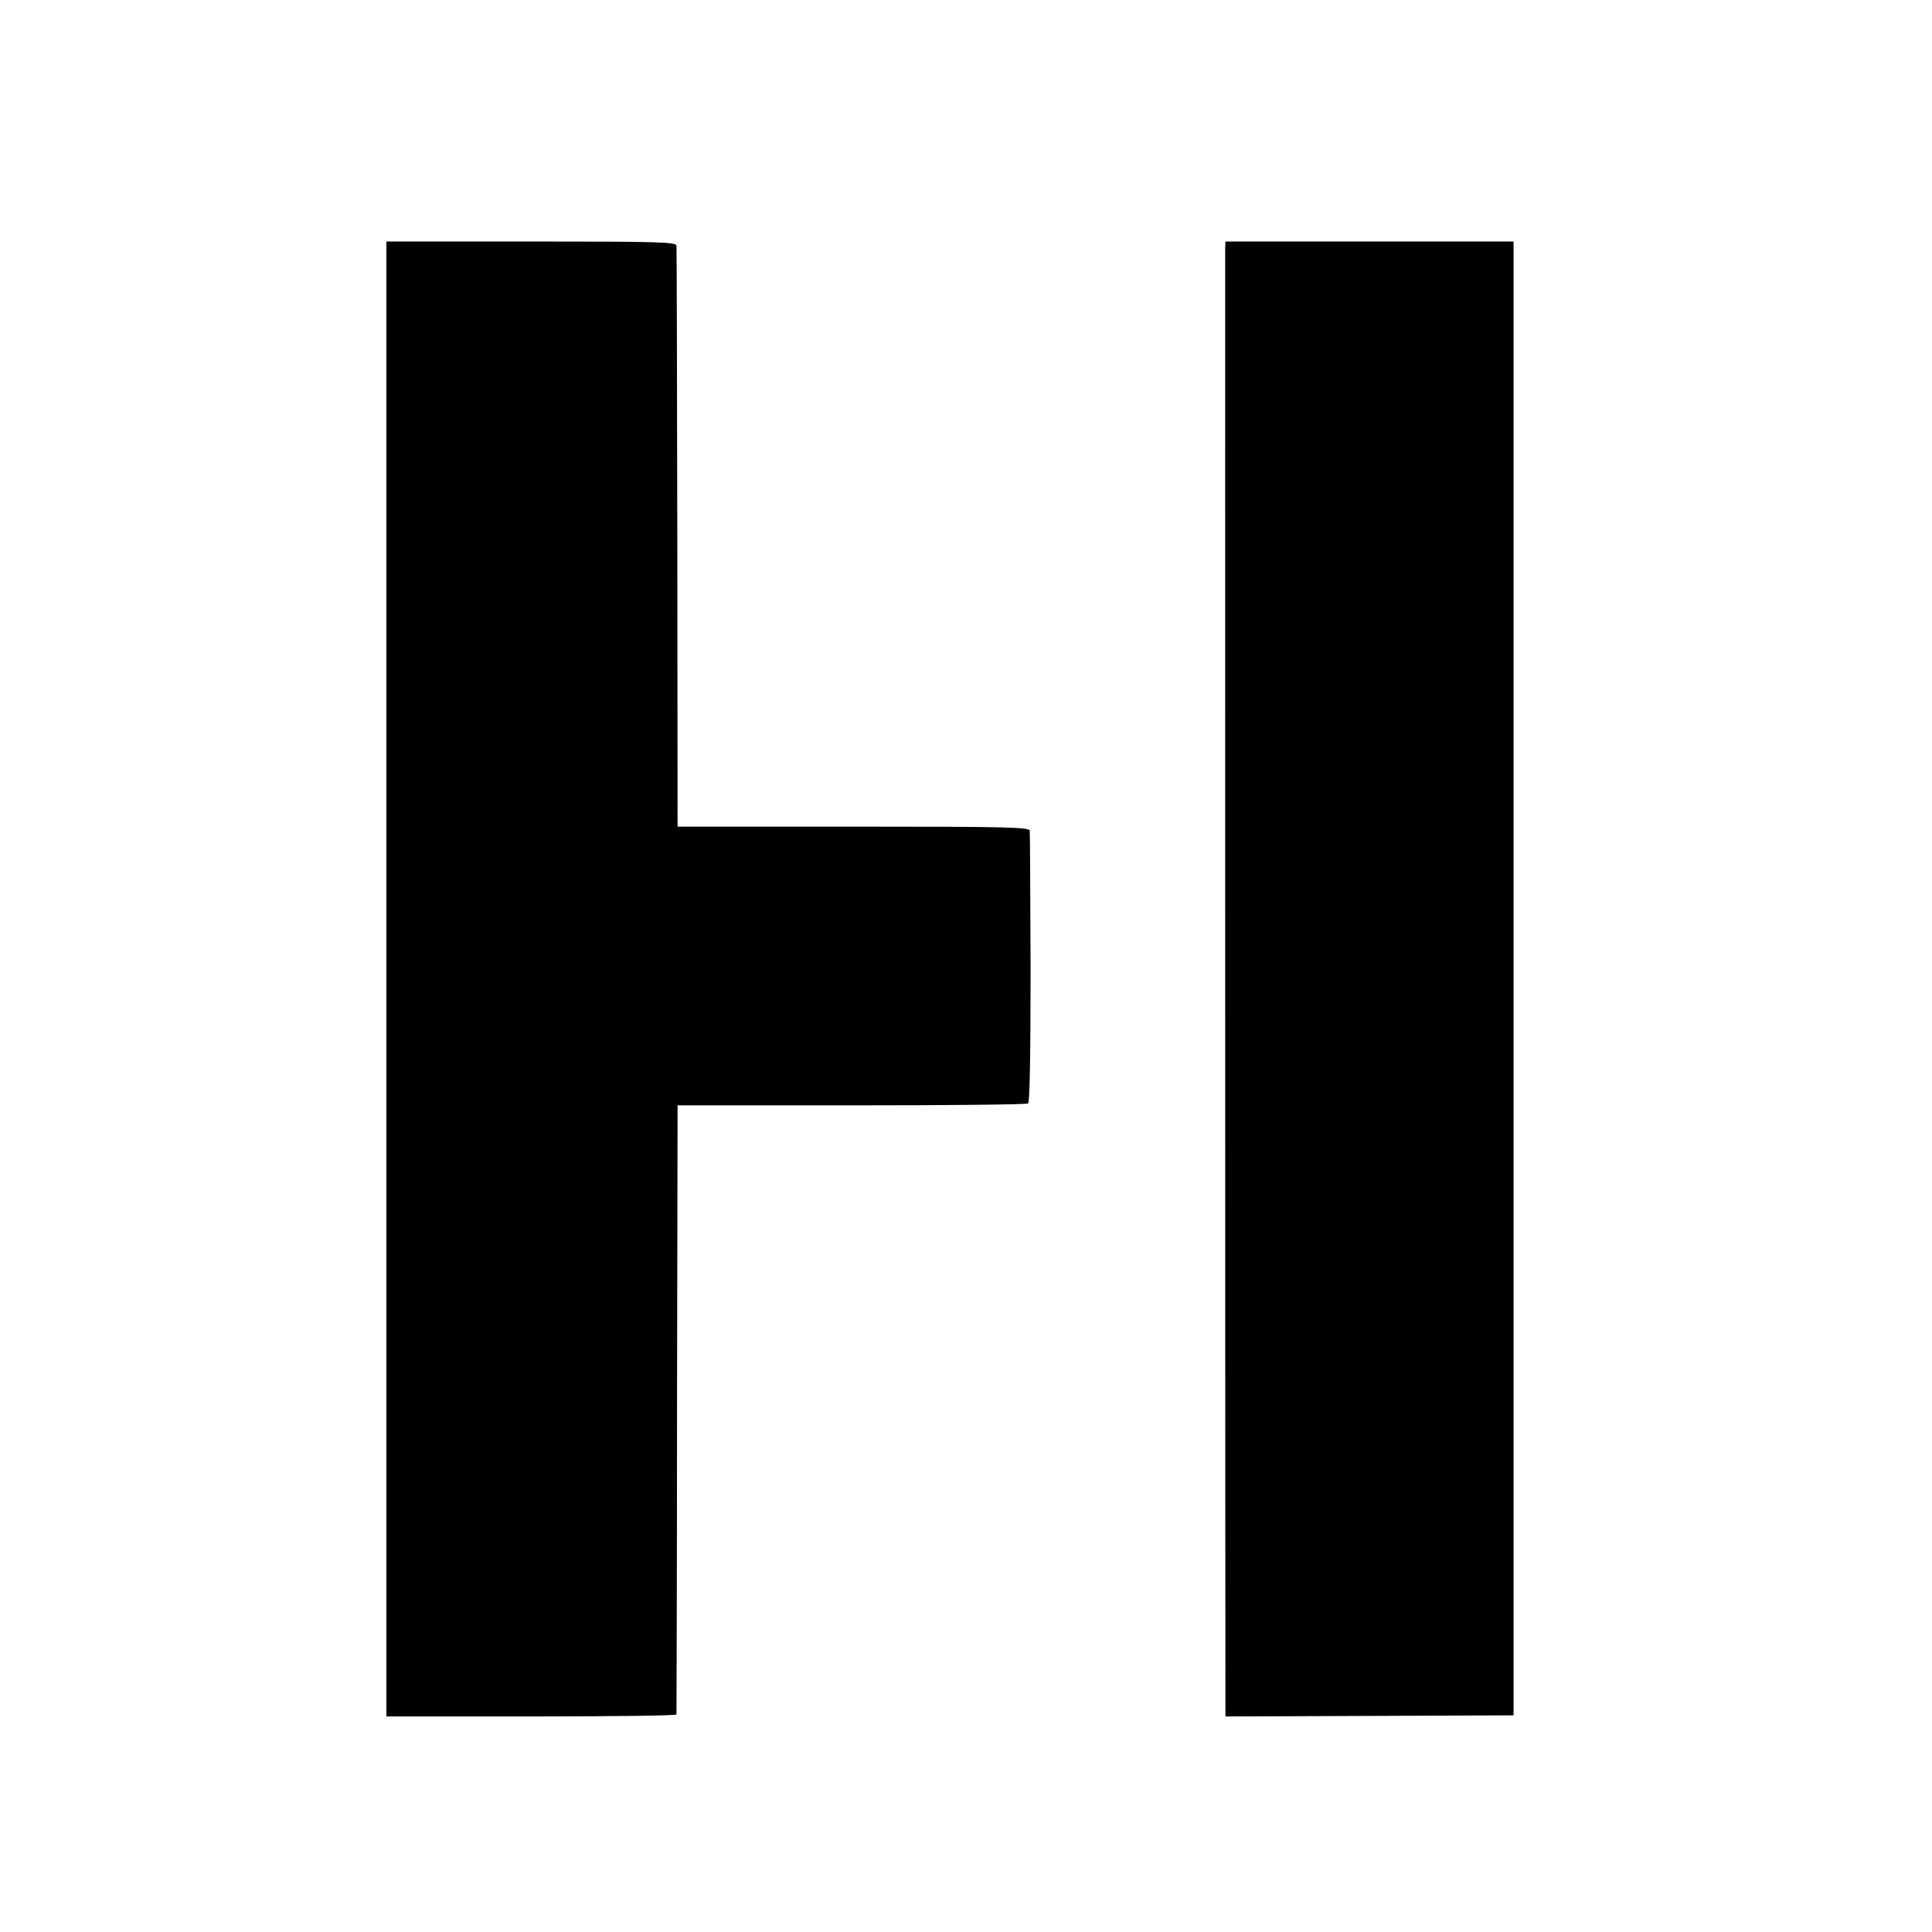 <?xml version="1.0" standalone="no"?>
<!DOCTYPE svg PUBLIC "-//W3C//DTD SVG 20010904//EN"
 "http://www.w3.org/TR/2001/REC-SVG-20010904/DTD/svg10.dtd">
<svg version="1.0" xmlns="http://www.w3.org/2000/svg"
 width="700pt" height="700pt" viewBox="0 0 700 700"
 preserveAspectRatio="xMidYMid meet">
<g transform="translate(0,700) scale(0.1,-0.1)"
fill="#000000" stroke="none">
<path d="M1400 3453 l0 -2672 525 0 c289 0 525 3 526 7 0 4 2 502 2 1107 l2
1100 630 0 c347 0 635 3 640 7 6 4 9 177 9 490 -1 265 -2 490 -3 498 -1 13
-79 15 -638 15 l-638 0 -1 1045 c-1 575 -2 1052 -3 1060 -1 13 -65 15 -526 15
l-525 0 0 -2672z"/>
<path d="M4439 6100 c0 -32 0 -5233 1 -5282 l0 -37 522 2 522 2 0 2670 0 2670
-522 0 -522 0 -1 -25z"/>
</g>
</svg>
